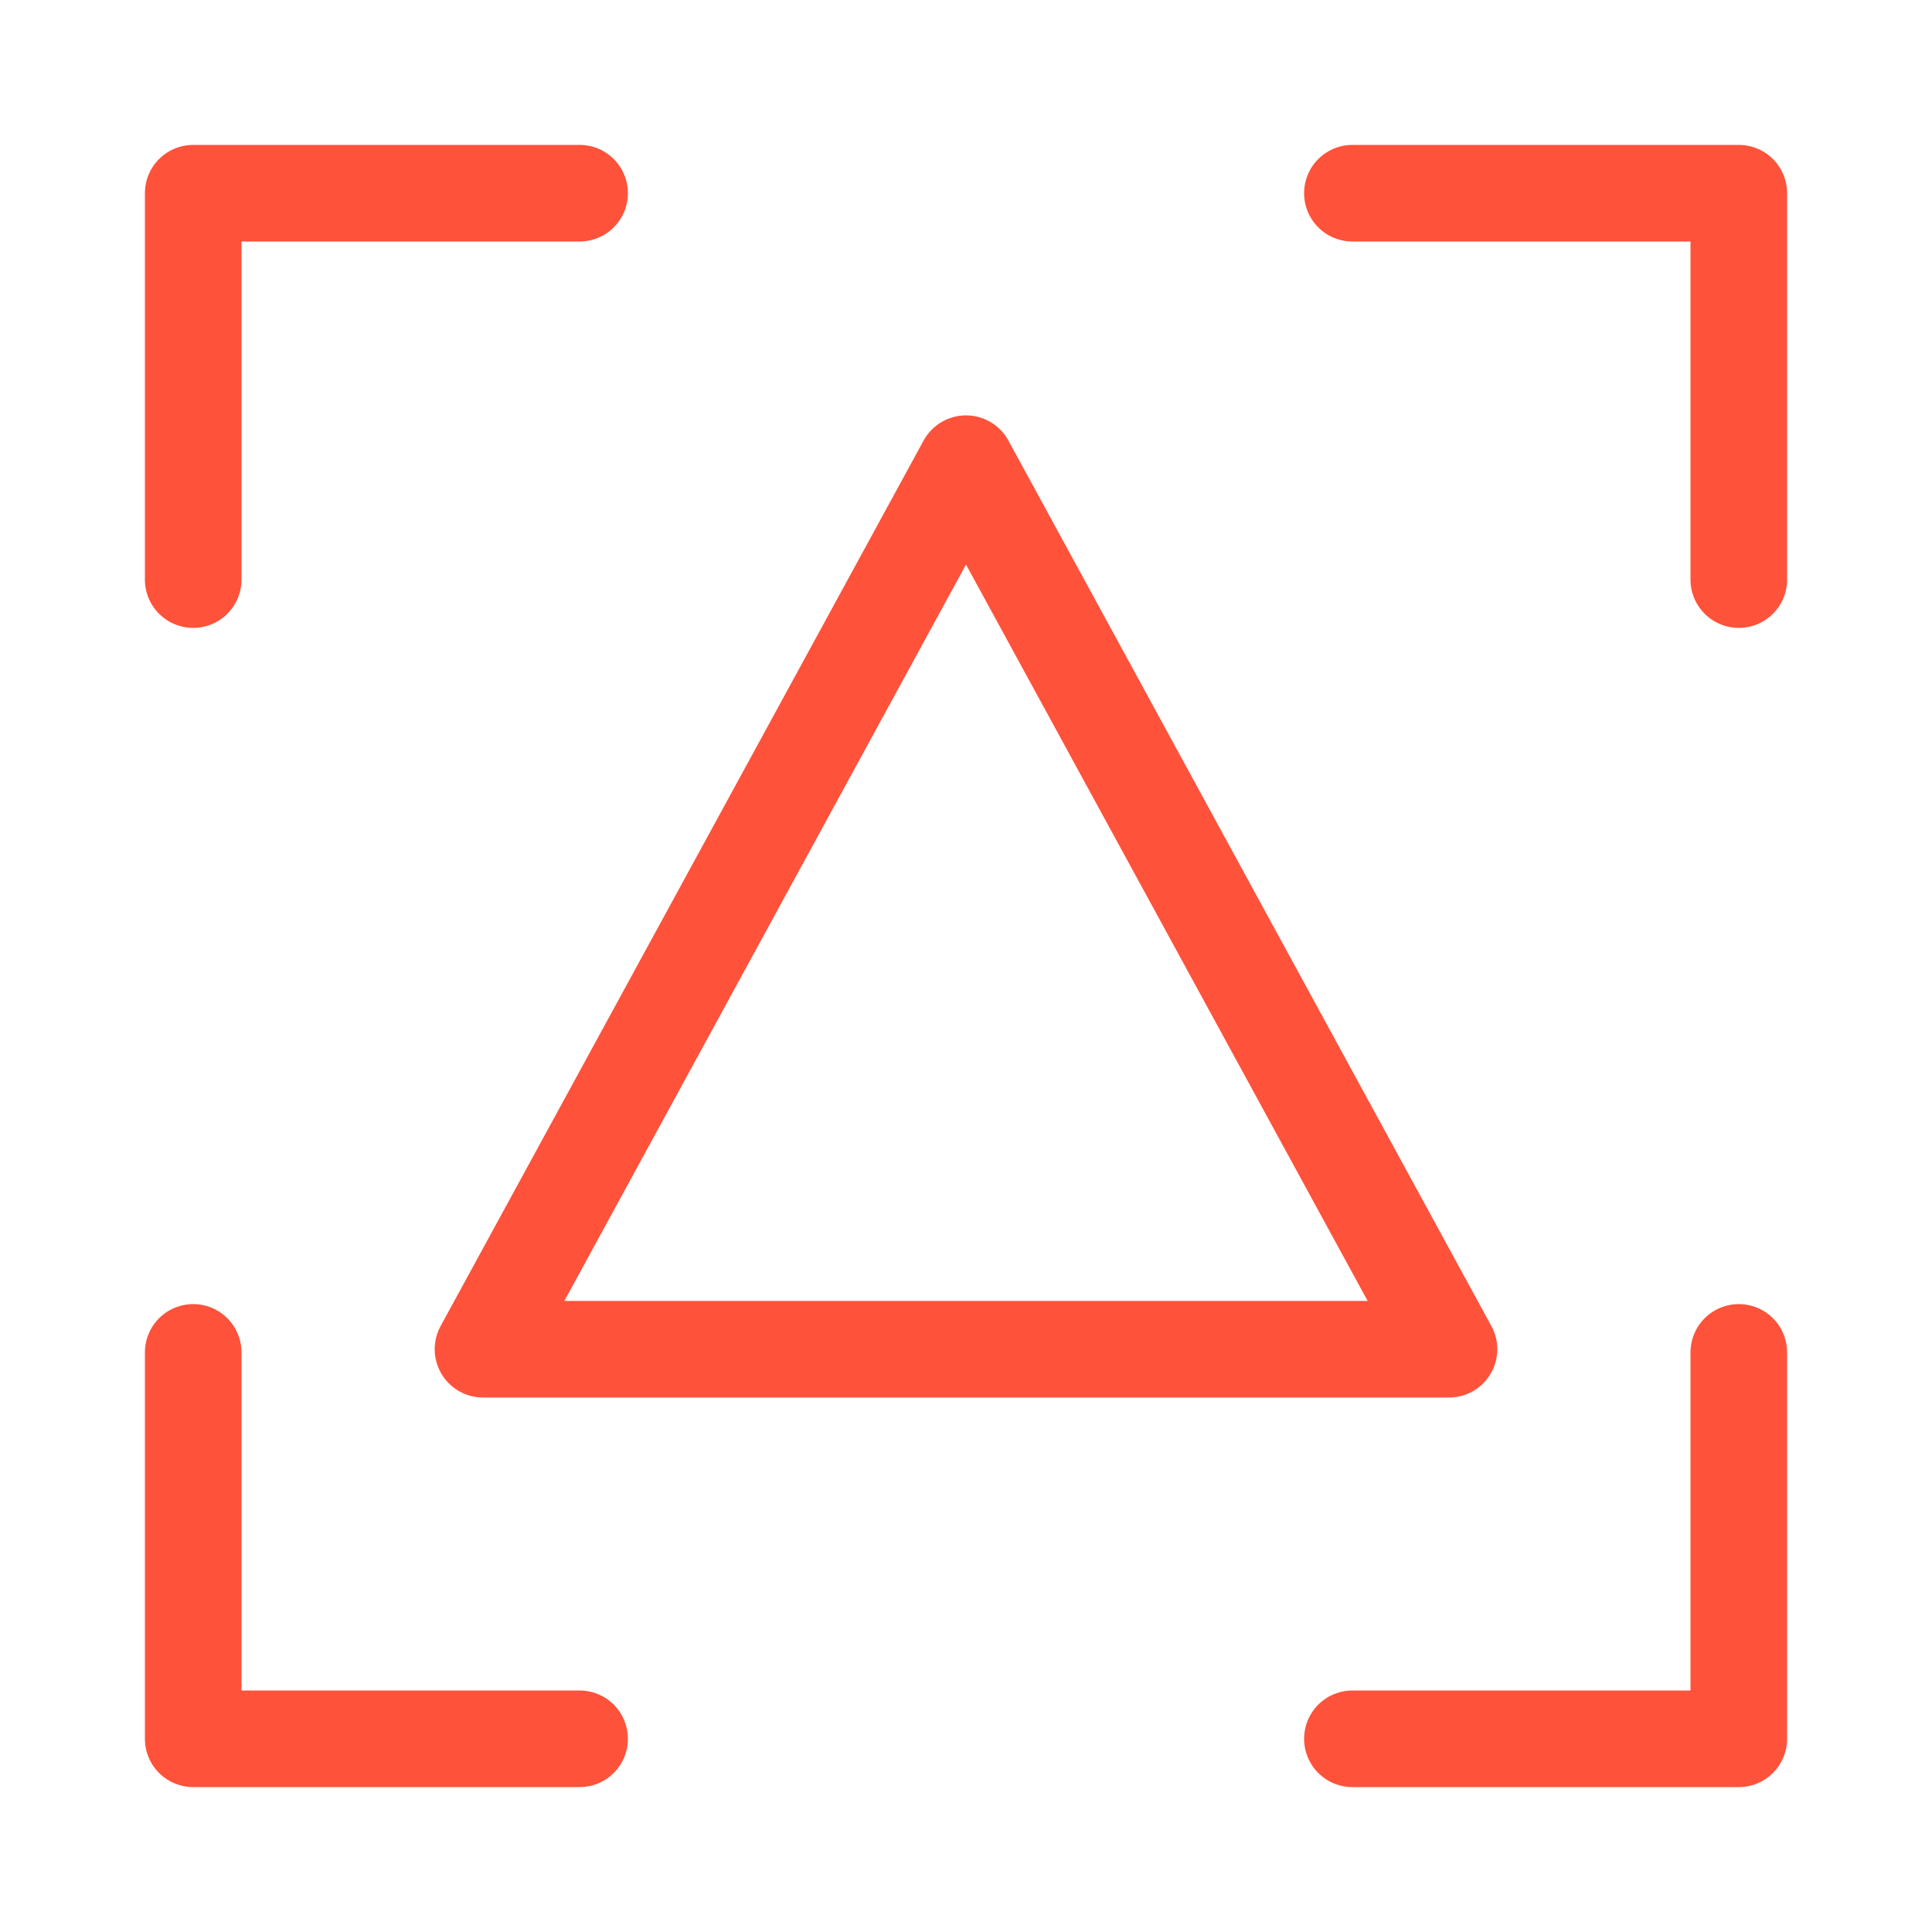 <svg width="20" height="20" viewBox="0 0 20 20" fill="none" xmlns="http://www.w3.org/2000/svg">
<path d="M6 18H2V14M2 6V2H6M14 2H18V6M18 14V18H14" stroke="#FF523A" stroke-linecap="round" stroke-linejoin="round"/>
<path d="M15 13.967H5L10 4.8L15 13.967Z" stroke="#FF523A" stroke-linecap="round" stroke-linejoin="round"/>
</svg>
